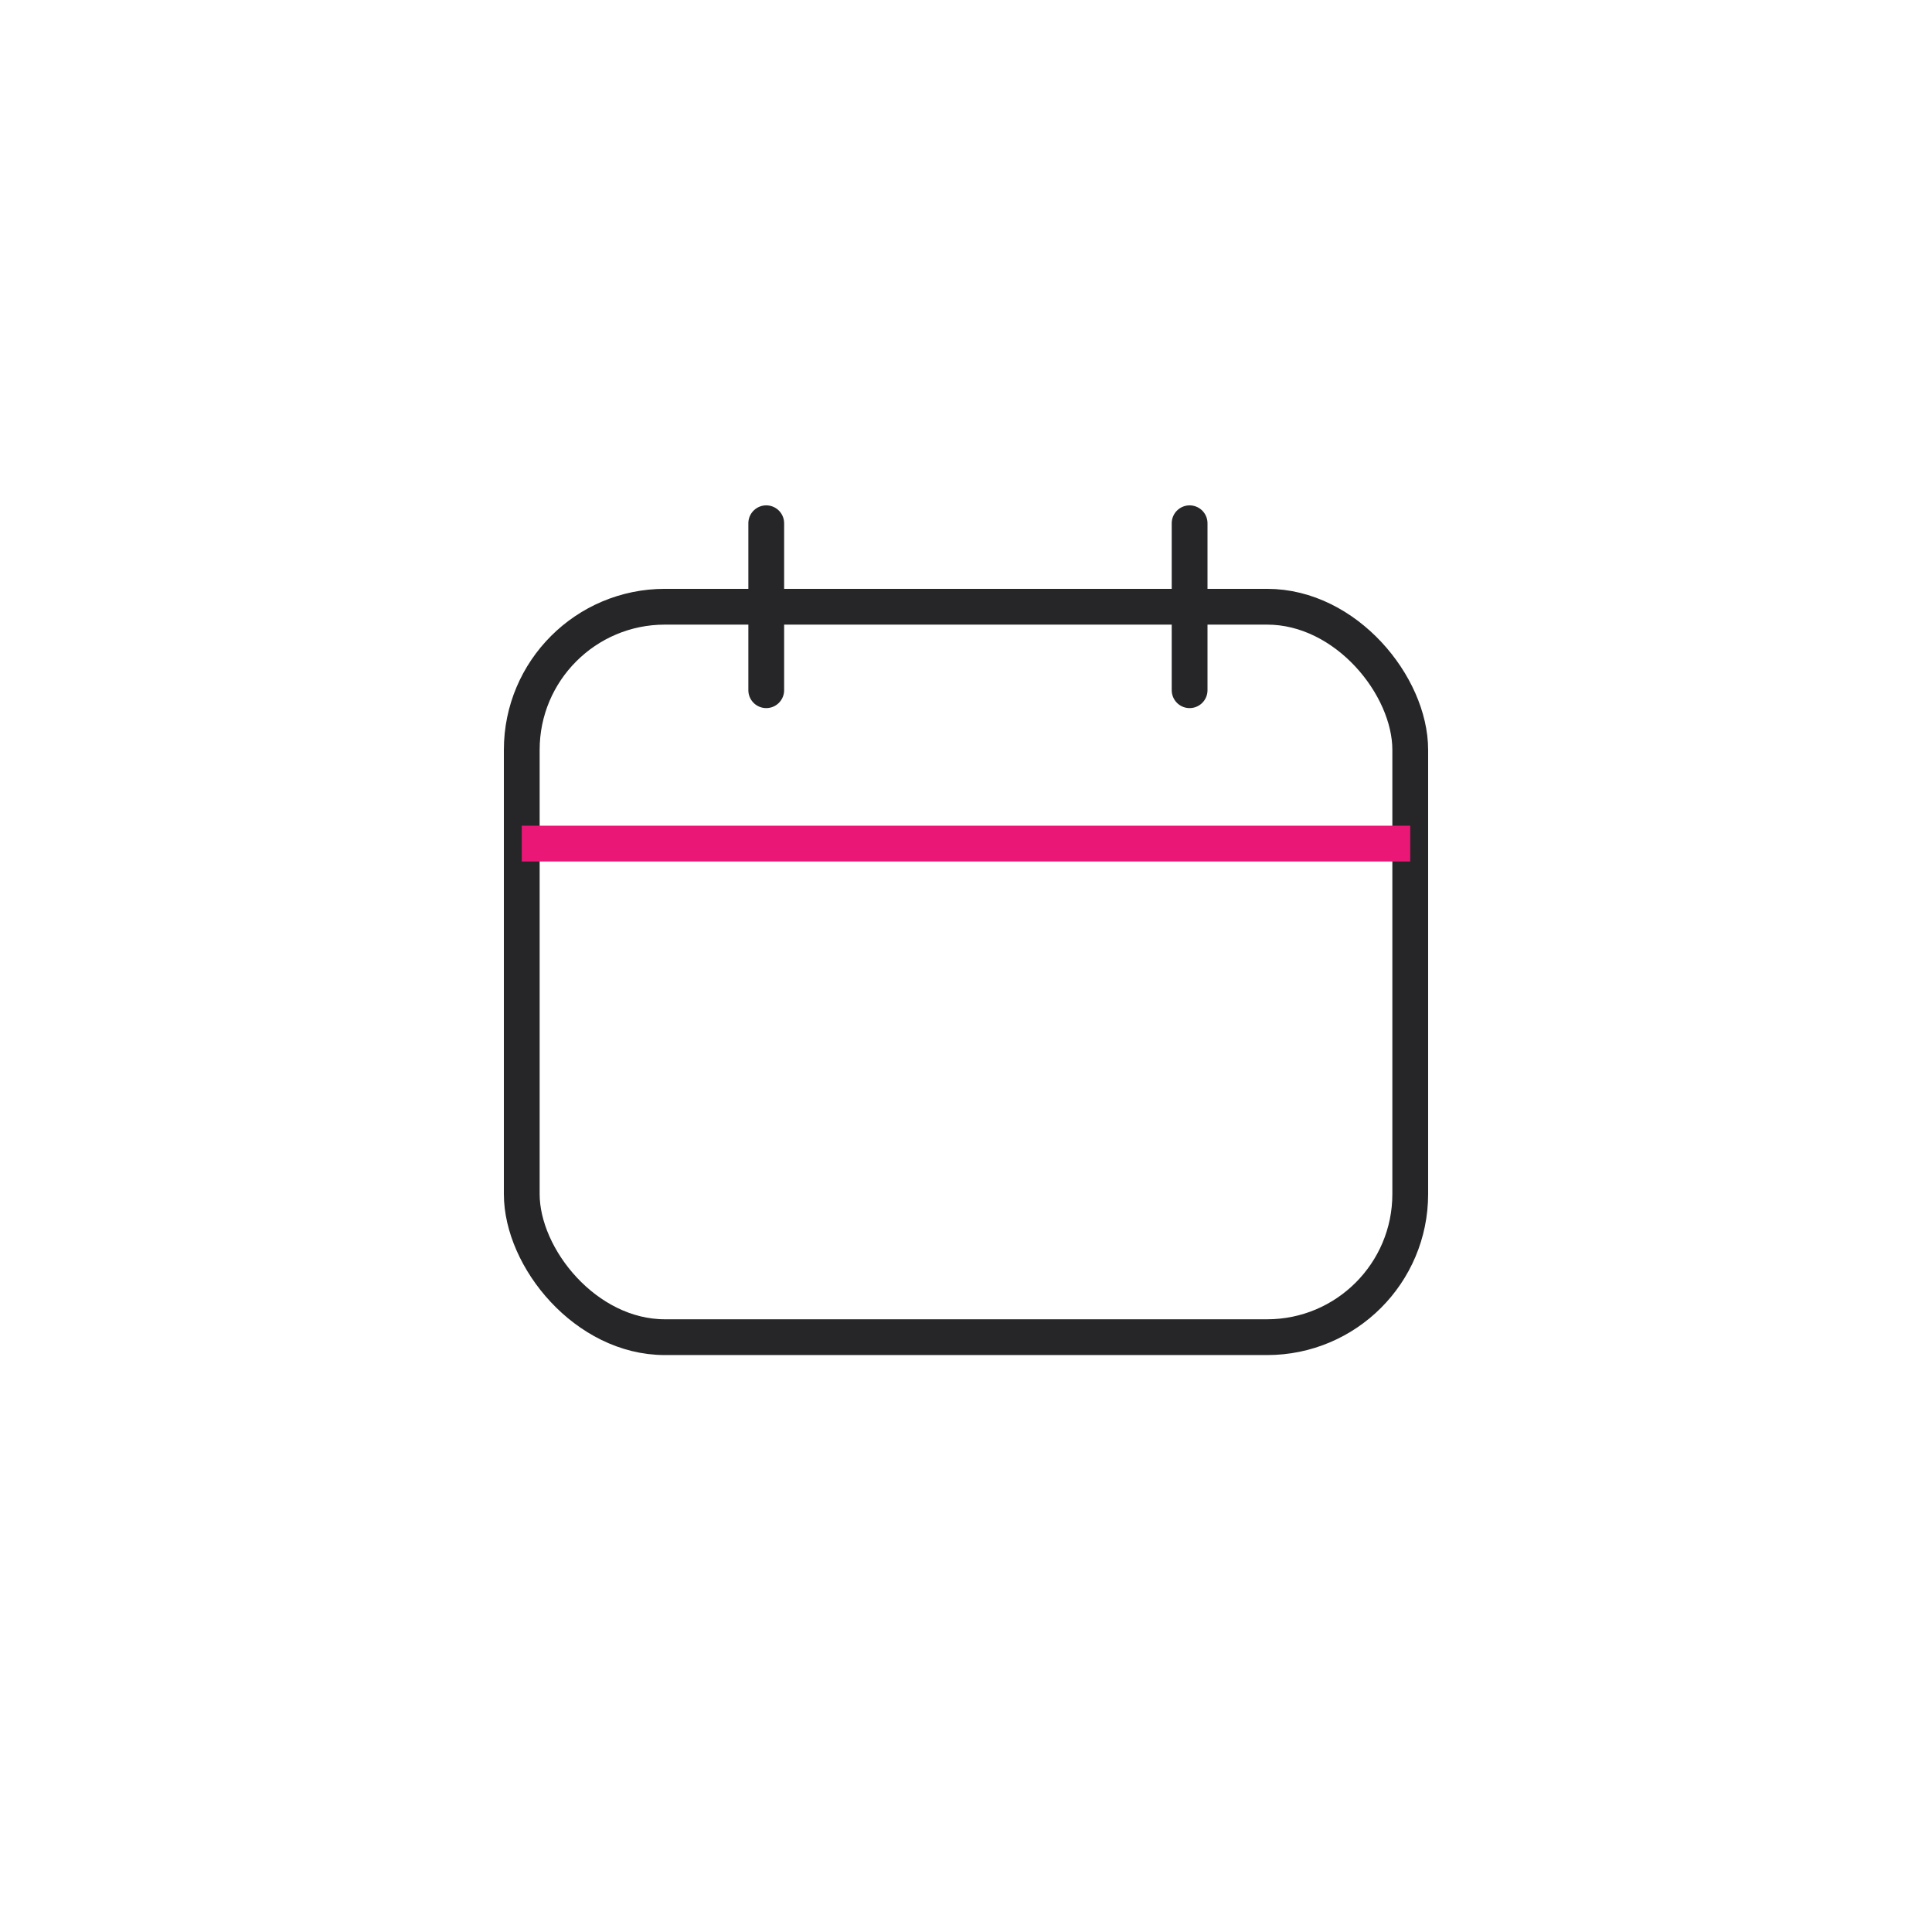 <svg width="81" height="80" viewBox="0 0 81 80" fill="none" xmlns="http://www.w3.org/2000/svg">
<rect x="21.875" y="25.438" width="37.25" height="30.625" rx="6" stroke="#262629" stroke-width="1.5"/>
<line x1="21.875" y1="35.369" x2="59.125" y2="35.369" stroke="#EA1777" stroke-width="1.5"/>
<path d="M32.125 28.938V21.938" stroke="#262629" stroke-width="1.5" stroke-linecap="round"/>
<path d="M49.875 28.938V21.938" stroke="#262629" stroke-width="1.5" stroke-linecap="round"/>
</svg>
